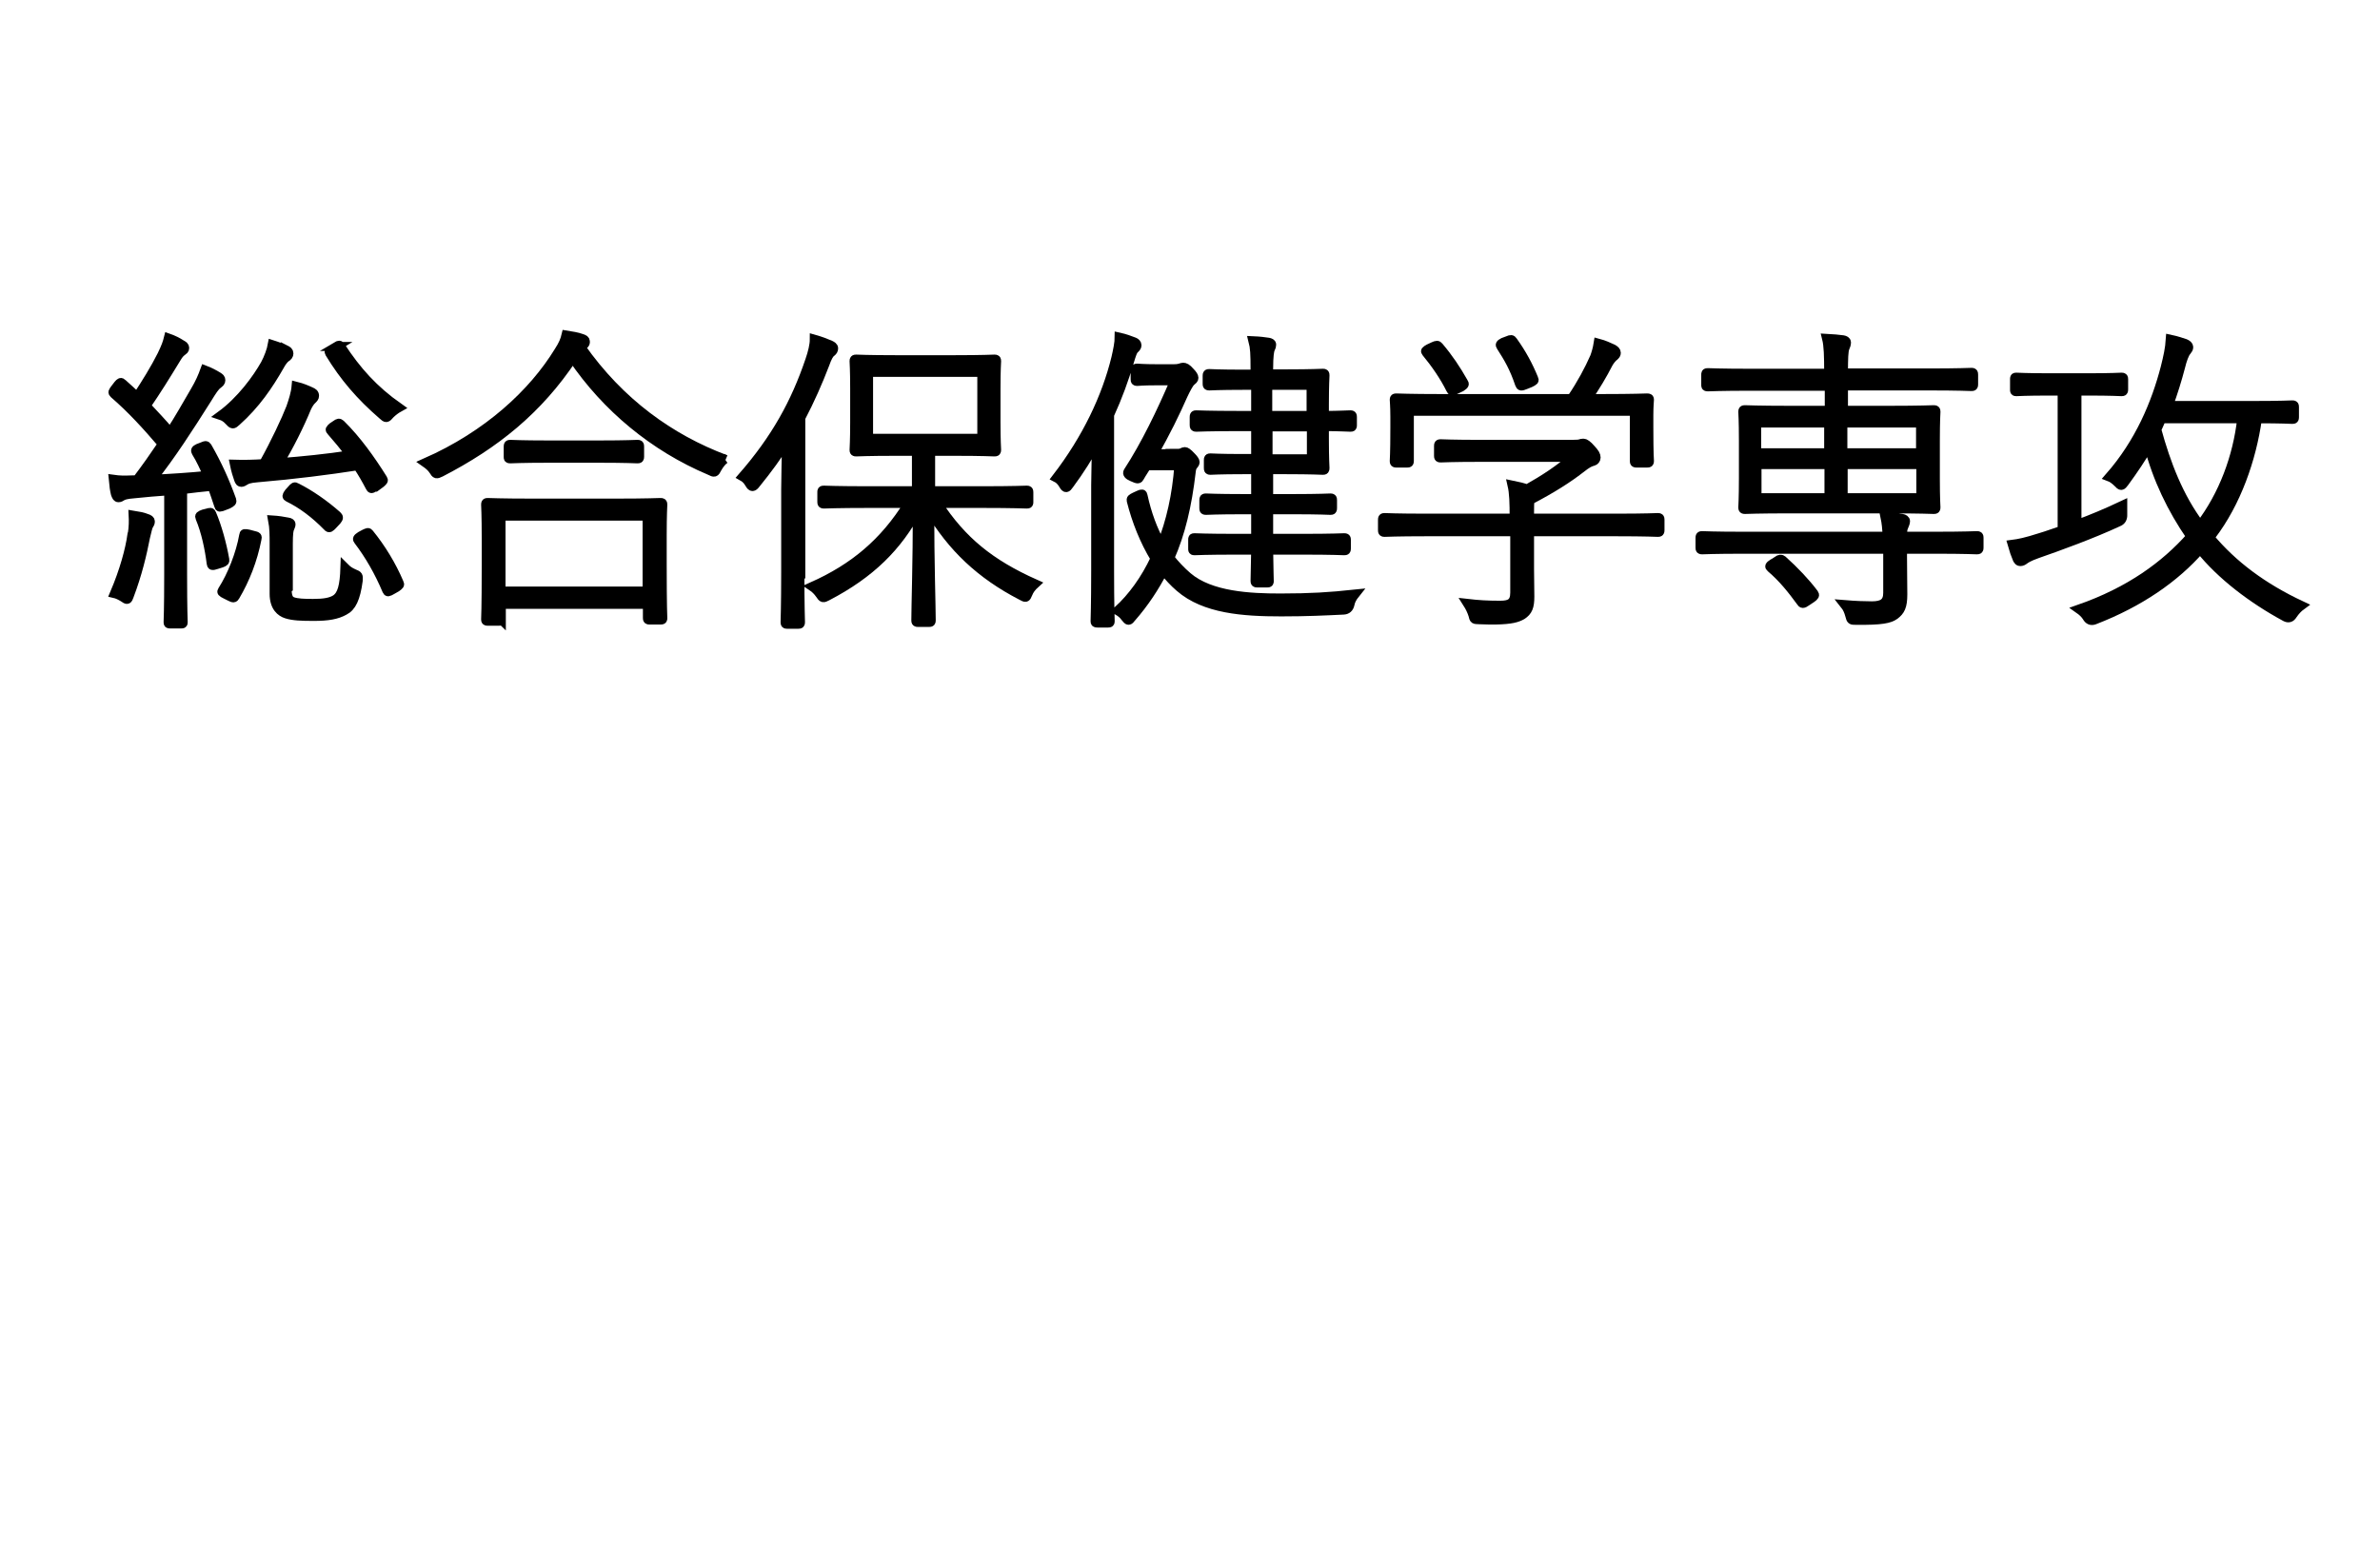 <?xml version="1.0" encoding="UTF-8"?>
<svg id="_レイヤー_2" data-name="レイヤー 2" xmlns="http://www.w3.org/2000/svg" viewBox="0 0 79 52">
  <defs>
    <style>
      .cls-1, .cls-2 {
        stroke-width: 0px;
      }

      .cls-1, .cls-3 {
        fill: none;
      }

      .cls-2 {
        fill: #000;
      }

      .cls-3 {
        stroke: #000;
        stroke-miterlimit: 10;
        stroke-width: .3px;
      }
    </style>
  </defs>
  <g id="_レイヤー_1-2" data-name="レイヤー 1">
    <g>
      <g>
        <g>
          <path class="cls-2" d="M5.61,16.29c-.41.03-.8.06-1.16.1-.25.02-.35.05-.41.09-.03.02-.06.04-.11.04s-.07-.05-.1-.13c-.03-.12-.05-.26-.07-.48.21.03.37.03.62.02.05,0,.11,0,.17-.01.29-.38.57-.78.84-1.18-.52-.61-1.02-1.16-1.61-1.67-.05-.05-.04-.06.04-.17l.1-.13c.07-.08.09-.1.15-.04.17.15.33.3.48.44.29-.44.6-.94.82-1.38.14-.29.18-.41.22-.57.17.06.31.13.43.21.07.04.11.06.11.12s-.03.07-.08.11c-.07.05-.12.11-.18.21-.39.64-.67,1.09-1.02,1.6.27.29.54.57.8.88.29-.44.55-.91.82-1.37.16-.27.25-.48.33-.7.16.06.31.14.44.22.06.04.09.06.09.12s-.03.08-.09.13c-.11.08-.19.21-.37.5-.6.95-1.18,1.85-1.82,2.66.61-.03,1.24-.07,1.85-.13-.12-.26-.24-.53-.39-.77-.03-.06-.03-.08.07-.13l.18-.07c.05-.02.08-.04.12.02.34.59.59,1.15.81,1.76.02.07.01.08-.12.15l-.13.05c-.15.06-.16.06-.18-.01-.07-.22-.15-.44-.22-.64-.33.03-.65.07-.98.11v2.81c0,1.21.02,1.54.02,1.59,0,.06-.01.06-.07.06h-.36c-.06,0-.07,0-.07-.06s.02-.38.02-1.59v-2.77ZM4.39,17.74c.04-.27.04-.44.03-.64.19.03.34.06.43.1.1.03.14.06.14.11s-.02.08-.05.13c-.03.04-.06.19-.11.39-.11.56-.26,1.21-.54,1.95-.05.14-.06.15-.2.05-.08-.05-.2-.11-.29-.13.32-.75.51-1.45.58-1.95ZM7.19,18.74c-.15.05-.17.04-.18-.04-.06-.49-.18-1.06-.37-1.51-.03-.07-.01-.08.12-.13l.12-.03c.11-.03.12-.04.15.03.18.42.34,1,.43,1.51.01.06,0,.08-.11.12l-.16.05ZM9.47,11.6c.08.04.12.07.12.13,0,.06-.03.1-.11.15-.06.05-.13.14-.2.27-.36.63-.79,1.27-1.43,1.84-.12.11-.13.11-.25-.02-.09-.1-.18-.15-.27-.18.67-.49,1.2-1.22,1.47-1.7.11-.2.21-.48.24-.65.19.06.35.13.43.17ZM7.49,19.73c-.14-.07-.14-.08-.11-.13.32-.5.6-1.21.71-1.83.01-.07.02-.07.17-.04l.15.04c.13.03.14.04.12.12-.14.71-.39,1.34-.72,1.9-.04.07-.06.07-.18.01l-.14-.07ZM12.47,16.14c-.14.1-.15.1-.19.02-.12-.23-.25-.46-.41-.7-.97.15-2.05.29-3.34.4-.25.02-.34.06-.4.1-.05.03-.08.05-.12.05-.04,0-.06-.02-.09-.1-.04-.11-.1-.3-.14-.5.31.01.69,0,.97-.02.38-.68.75-1.47.9-1.86.08-.23.16-.48.18-.71.2.05.36.12.49.18.07.03.12.06.12.14,0,.05-.03.08-.08.13-.06.05-.13.16-.18.27-.22.54-.59,1.29-.92,1.82.79-.06,1.58-.14,2.37-.26-.21-.29-.43-.55-.64-.79-.05-.05-.04-.06.05-.14l.12-.08c.07-.05.09-.06.15-.01.53.52,1,1.18,1.4,1.82.03.05.02.06-.07.14l-.15.11ZM9.53,19.53c0,.25.04.39.19.44s.36.06.67.06c.37,0,.59-.04.75-.14.21-.14.29-.44.31-1.05.08.08.16.14.3.2.15.06.15.07.14.23-.08.6-.22.88-.46,1-.25.14-.55.19-1.01.19-.42,0-.69-.01-.91-.08-.19-.06-.41-.23-.41-.67v-1.68c0-.25,0-.51-.05-.77.16.01.37.04.51.07.07.01.1.04.1.07,0,.05-.02.07-.04.13-.03.06-.05.19-.05.52v1.46ZM9.69,16.24c.07-.08.09-.1.15-.06.44.22.92.55,1.35.93.06.06.06.08-.01.17l-.14.15c-.08.08-.11.12-.17.05-.42-.43-.85-.75-1.3-.97-.06-.03-.06-.05.02-.16l.1-.11ZM11.16,11.5c.1-.06.12-.05.15,0,.53.81,1.09,1.44,1.93,2.03-.09.05-.2.13-.29.22-.12.14-.13.14-.25.03-.74-.64-1.28-1.27-1.76-2.06-.03-.05-.02-.06.1-.14l.13-.08ZM12.1,17.72c.11-.05.12-.06.16-.01.39.48.74,1.05.99,1.64.03.06.02.07-.09.15l-.14.08c-.14.08-.15.08-.18.02-.26-.62-.59-1.19-.95-1.66-.04-.05-.04-.07.08-.15l.13-.07Z"/>
          <path class="cls-3" d="M5.61,16.29c-.41.03-.8.06-1.16.1-.25.02-.35.05-.41.09-.03.02-.06.04-.11.04s-.07-.05-.1-.13c-.03-.12-.05-.26-.07-.48.21.03.37.03.62.02.05,0,.11,0,.17-.01.29-.38.57-.78.84-1.18-.52-.61-1.02-1.16-1.61-1.67-.05-.05-.04-.06.04-.17l.1-.13c.07-.08.09-.1.15-.04.17.15.33.3.48.44.29-.44.6-.94.82-1.38.14-.29.18-.41.22-.57.17.06.31.13.43.21.07.04.11.06.11.12s-.03.07-.08.11c-.07.05-.12.11-.18.21-.39.64-.67,1.09-1.02,1.6.27.29.54.57.8.88.29-.44.55-.91.82-1.37.16-.27.25-.48.33-.7.16.06.31.14.44.22.06.04.09.06.09.12s-.03.08-.09.13c-.11.08-.19.21-.37.5-.6.95-1.18,1.85-1.82,2.66.61-.03,1.24-.07,1.85-.13-.12-.26-.24-.53-.39-.77-.03-.06-.03-.08.07-.13l.18-.07c.05-.02.08-.04.12.02.34.59.59,1.15.81,1.76.02.07.01.08-.12.15l-.13.05c-.15.06-.16.06-.18-.01-.07-.22-.15-.44-.22-.64-.33.03-.65.07-.98.11v2.81c0,1.21.02,1.54.02,1.59,0,.06-.01.06-.07.06h-.36c-.06,0-.07,0-.07-.06s.02-.38.02-1.59v-2.77ZM4.39,17.74c.04-.27.04-.44.03-.64.19.03.34.06.43.1.1.03.14.06.14.11s-.02.08-.05.13c-.03.04-.06.19-.11.39-.11.56-.26,1.21-.54,1.95-.05.14-.06.15-.2.05-.08-.05-.2-.11-.29-.13.32-.75.51-1.45.58-1.95ZM7.19,18.74c-.15.05-.17.04-.18-.04-.06-.49-.18-1.06-.37-1.51-.03-.07-.01-.08.12-.13l.12-.03c.11-.03.12-.04.15.03.18.42.34,1,.43,1.51.01.06,0,.08-.11.12l-.16.05ZM9.47,11.6c.08.04.12.07.12.13,0,.06-.03.1-.11.15-.06.05-.13.14-.2.27-.36.63-.79,1.27-1.43,1.84-.12.11-.13.11-.25-.02-.09-.1-.18-.15-.27-.18.67-.49,1.2-1.22,1.47-1.7.11-.2.21-.48.24-.65.19.06.35.13.43.17ZM7.49,19.73c-.14-.07-.14-.08-.11-.13.32-.5.6-1.21.71-1.83.01-.07.02-.07.17-.04l.15.04c.13.03.14.04.12.12-.14.71-.39,1.34-.72,1.9-.04.07-.06.07-.18.01l-.14-.07ZM12.47,16.14c-.14.1-.15.1-.19.02-.12-.23-.25-.46-.41-.7-.97.15-2.05.29-3.34.4-.25.02-.34.06-.4.1-.05.03-.08.05-.12.05-.04,0-.06-.02-.09-.1-.04-.11-.1-.3-.14-.5.31.01.69,0,.97-.02.38-.68.75-1.47.9-1.86.08-.23.16-.48.18-.71.2.05.36.12.49.18.07.03.12.06.12.14,0,.05-.03.08-.08.13-.06.05-.13.16-.18.27-.22.54-.59,1.29-.92,1.82.79-.06,1.58-.14,2.37-.26-.21-.29-.43-.55-.64-.79-.05-.05-.04-.06.05-.14l.12-.08c.07-.05.09-.06.15-.01.53.52,1,1.18,1.4,1.82.03.05.02.06-.07.14l-.15.11ZM9.53,19.53c0,.25.04.39.19.44s.36.06.67.06c.37,0,.59-.04.75-.14.21-.14.29-.44.31-1.05.08.08.16.14.3.2.15.06.15.07.14.23-.08.6-.22.88-.46,1-.25.14-.55.19-1.01.19-.42,0-.69-.01-.91-.08-.19-.06-.41-.23-.41-.67v-1.68c0-.25,0-.51-.05-.77.16.01.37.04.51.07.07.01.1.04.1.07,0,.05-.02.07-.04.13-.03.06-.05.19-.05.52v1.46ZM9.69,16.24c.07-.08.09-.1.15-.06.44.22.92.55,1.35.93.06.06.06.08-.01.17l-.14.15c-.08.08-.11.12-.17.05-.42-.43-.85-.75-1.3-.97-.06-.03-.06-.05.02-.16l.1-.11ZM11.16,11.5c.1-.06.12-.05.15,0,.53.81,1.09,1.44,1.93,2.03-.09.05-.2.13-.29.22-.12.14-.13.14-.25.03-.74-.64-1.28-1.27-1.76-2.06-.03-.05-.02-.06.1-.14l.13-.08ZM12.1,17.72c.11-.05.12-.06.16-.01.39.48.74,1.05.99,1.64.03.06.02.07-.09.15l-.14.08c-.14.08-.15.08-.18.02-.26-.62-.59-1.19-.95-1.66-.04-.05-.04-.07.08-.15l.13-.07Z"/>
          <path class="cls-2" d="M24.06,15.24c-.1.07-.18.18-.25.3-.08.16-.09.16-.25.08-1.85-.78-3.44-2.1-4.55-3.74-1.15,1.73-2.58,2.87-4.38,3.8-.15.07-.16.07-.24-.06-.07-.11-.17-.19-.27-.26,2.09-.92,3.58-2.32,4.42-3.69.15-.23.21-.38.25-.55.19.03.37.06.51.11.09.03.13.05.13.11,0,.04,0,.07-.06.11-.04.02-.06.05-.09.07,1.29,1.84,2.96,3.04,4.8,3.73ZM16.63,20.56c0,.05-.01.06-.07.06h-.37c-.06,0-.07-.01-.07-.06,0-.06.02-.3.02-1.82v-.84c0-.84-.02-1.1-.02-1.15,0-.06.01-.07.07-.07s.42.02,1.46.02h2.82c1.03,0,1.39-.02,1.45-.02.07,0,.08.01.08.07,0,.05-.02.31-.02,1.01v.94c0,1.52.02,1.75.02,1.81,0,.06,0,.07-.08.07h-.36c-.06,0-.07-.01-.07-.07v-.45h-4.85v.51ZM21.48,19.62v-2.49h-4.85v2.49h4.85ZM19.9,14.77c.91,0,1.2-.02,1.26-.02.06,0,.07.01.07.07v.34c0,.06-.01.07-.07.07-.05,0-.35-.02-1.26-.02h-1.7c-.91,0-1.19.02-1.26.02s-.07-.01-.07-.07v-.34c0-.06.01-.07.07-.07s.35.02,1.26.02h1.7Z"/>
          <path class="cls-3" d="M24.06,15.24c-.1.07-.18.18-.25.3-.08.16-.09.16-.25.08-1.85-.78-3.44-2.1-4.55-3.74-1.15,1.73-2.58,2.87-4.38,3.8-.15.07-.16.07-.24-.06-.07-.11-.17-.19-.27-.26,2.09-.92,3.58-2.32,4.42-3.69.15-.23.21-.38.25-.55.19.03.37.06.51.11.09.03.13.05.13.11,0,.04,0,.07-.06.11-.04.02-.06.05-.09.07,1.29,1.84,2.96,3.04,4.8,3.73ZM16.63,20.56c0,.05-.01.06-.07.06h-.37c-.06,0-.07-.01-.07-.06,0-.06.02-.3.02-1.82v-.84c0-.84-.02-1.1-.02-1.15,0-.06.01-.07.07-.07s.42.02,1.46.02h2.82c1.03,0,1.39-.02,1.45-.02.07,0,.08.01.08.07,0,.05-.02.31-.02,1.01v.94c0,1.52.02,1.75.02,1.81,0,.06,0,.07-.08.07h-.36c-.06,0-.07-.01-.07-.07v-.45h-4.85v.51ZM21.48,19.62v-2.49h-4.85v2.49h4.85ZM19.9,14.77c.91,0,1.2-.02,1.26-.02.06,0,.07.01.07.07v.34c0,.06-.01.07-.07.07-.05,0-.35-.02-1.26-.02h-1.7c-.91,0-1.19.02-1.26.02s-.07-.01-.07-.07v-.34c0-.06.01-.07.07-.07s.35.02,1.26.02h1.7Z"/>
        </g>
        <g>
          <path class="cls-2" d="M26.55,18.99c0,1.14.02,1.6.02,1.66,0,.06-.01.07-.07.07h-.38c-.05,0-.06-.01-.06-.07,0-.05.02-.52.02-1.66v-2.75c0-.42.02-1.08.03-1.6-.29.48-.63.94-1.02,1.42-.09.12-.14.12-.21,0-.07-.12-.14-.19-.23-.24,1.09-1.25,1.75-2.44,2.23-3.86.09-.26.15-.51.15-.7.21.06.37.12.53.19.06.03.11.06.11.11,0,.06-.02.09-.08.14-.06.04-.13.16-.21.39-.23.6-.49,1.19-.8,1.78v5.13ZM31.12,16.71c.81,1.24,1.74,2,3.24,2.67-.11.1-.19.2-.24.33-.06.15-.07.14-.22.06-1.35-.7-2.29-1.59-3.04-2.84,0,1.73.05,3.22.05,3.66,0,.06-.01.07-.07.07h-.37c-.06,0-.07-.01-.07-.07,0-.44.05-1.93.05-3.67-.65,1.22-1.55,2.12-2.99,2.87-.14.07-.15.08-.25-.07-.06-.09-.16-.19-.25-.25,1.39-.62,2.39-1.46,3.2-2.76h-1.31c-1.09,0-1.45.02-1.5.02-.06,0-.07-.01-.07-.07v-.32c0-.06,0-.07.07-.07.05,0,.41.02,1.5.02h1.57v-1.31h-.68c-.95,0-1.27.02-1.32.02-.06,0-.07-.01-.07-.07s.02-.27.02-.92v-1.11c0-.64-.02-.86-.02-.91,0-.06.01-.07.07-.07.05,0,.37.02,1.32.02h1.95c.95,0,1.27-.02,1.32-.02.06,0,.07.01.07.07,0,.05-.02.26-.02.91v1.11c0,.64.02.87.02.92,0,.06-.01.07-.07.07-.05,0-.37-.02-1.32-.02h-.8v1.31h1.69c1.09,0,1.45-.02,1.5-.02.06,0,.07.01.07.07v.32c0,.06,0,.07-.07.07-.05,0-.41-.02-1.5-.02h-1.46ZM32.59,14.55v-2.19h-3.76v2.19h3.76Z"/>
          <path class="cls-3" d="M26.55,18.99c0,1.14.02,1.6.02,1.66,0,.06-.01.07-.07.07h-.38c-.05,0-.06-.01-.06-.07,0-.05.02-.52.02-1.66v-2.75c0-.42.02-1.08.03-1.6-.29.48-.63.94-1.02,1.42-.09.12-.14.12-.21,0-.07-.12-.14-.19-.23-.24,1.09-1.25,1.75-2.44,2.23-3.86.09-.26.15-.51.15-.7.21.06.37.12.53.19.06.03.11.06.11.11,0,.06-.02.09-.08.14-.06.04-.13.16-.21.39-.23.6-.49,1.19-.8,1.78v5.13ZM31.12,16.71c.81,1.24,1.74,2,3.24,2.67-.11.1-.19.2-.24.33-.06.15-.07.14-.22.06-1.35-.7-2.29-1.59-3.04-2.84,0,1.73.05,3.22.05,3.66,0,.06-.01.07-.07.07h-.37c-.06,0-.07-.01-.07-.07,0-.44.05-1.93.05-3.67-.65,1.22-1.55,2.12-2.99,2.87-.14.07-.15.08-.25-.07-.06-.09-.16-.19-.25-.25,1.39-.62,2.39-1.46,3.2-2.76h-1.31c-1.09,0-1.45.02-1.5.02-.06,0-.07-.01-.07-.07v-.32c0-.06,0-.07.07-.07.05,0,.41.02,1.5.02h1.57v-1.31h-.68c-.95,0-1.27.02-1.32.02-.06,0-.07-.01-.07-.07s.02-.27.02-.92v-1.11c0-.64-.02-.86-.02-.91,0-.06.01-.07.07-.07.05,0,.37.02,1.32.02h1.95c.95,0,1.27-.02,1.32-.02.06,0,.07.01.07.07,0,.05-.02.26-.02.91v1.11c0,.64.02.87.02.92,0,.06-.01.07-.07.07-.05,0-.37-.02-1.32-.02h-.8v1.31h1.69c1.09,0,1.45-.02,1.5-.02.06,0,.07.01.07.07v.32c0,.06,0,.07-.07.07-.05,0-.41-.02-1.5-.02h-1.46ZM32.59,14.55v-2.19h-3.76v2.19h3.76Z"/>
          <path class="cls-2" d="M36.83,18.94c0,1.15.02,1.63.02,1.68s-.01.06-.07.06h-.35c-.07,0-.08-.01-.08-.06,0-.06.02-.53.02-1.68v-2.84c0-.38.02-.95.03-1.44-.26.48-.56.96-.91,1.43-.08.12-.12.13-.19.01-.06-.11-.15-.2-.23-.24,1-1.3,1.65-2.67,1.97-3.98.06-.26.11-.51.11-.69.18.04.35.1.5.16.05.02.09.06.09.11s-.03.08-.08.13c-.06.05-.1.18-.17.41-.17.58-.39,1.18-.66,1.77v5.17ZM39.05,15.05c.11,0,.15-.01.19-.03s.06-.03.09-.03.09.03.21.16c.08.08.13.15.13.19s-.03.07-.06.11c-.04.04-.06.11-.07.21-.13,1.12-.35,2.05-.71,2.86.17.22.37.43.59.62.76.65,2.08.71,3.08.71s1.63-.04,2.48-.13c-.08.1-.15.22-.17.34q-.04.18-.21.19c-.62.03-1.22.06-2.07.06-1.26,0-2.54-.09-3.37-.81-.2-.17-.37-.36-.54-.57-.29.56-.63,1.08-1.06,1.57-.09.12-.11.12-.21-.01-.07-.1-.15-.16-.25-.22.49-.45.91-1.03,1.24-1.73-.36-.59-.62-1.25-.79-1.92-.01-.06,0-.07.12-.13l.13-.06c.11-.05.13-.04.14.02.13.6.33,1.15.61,1.64.31-.77.51-1.66.58-2.63h-1.07c-.07.13-.16.25-.23.38-.04.07-.05.08-.25-.01q-.19-.08-.14-.17c.58-.89,1.11-1.99,1.55-3.02h-.62c-.46,0-.57.02-.62.02-.06,0-.07-.01-.07-.07v-.3c0-.06.01-.07.07-.07.05,0,.17.02.67.02h.54c.14,0,.19-.02.23-.03.03-.01.05-.02.08-.02.06,0,.12.02.24.16.08.08.12.15.12.19,0,.05-.03.07-.1.13-.06.05-.17.26-.25.43-.27.61-.59,1.27-.99,1.96h.77ZM41.66,12.79h-.38c-.83,0-1.09.02-1.14.02-.06,0-.07-.01-.07-.07v-.27c0-.06.01-.07.07-.07.05,0,.31.02,1.14.02h.38v-.15c0-.52-.01-.73-.07-.96.23.01.38.03.51.05.06.01.11.03.11.08,0,.04-.01.08-.04.14-.03.05-.06.25-.06.64v.19h.59c.86,0,1.16-.02,1.21-.02.06,0,.07.01.07.07,0,.05-.02.31-.02.97v.36h.11c.3,0,.7-.02.75-.02.06,0,.07.01.07.07v.27c0,.06,0,.07-.07.07-.05,0-.45-.02-.75-.02h-.11v.41c0,.68.02.91.02.96,0,.07-.01.08-.07.08-.05,0-.36-.02-1.21-.02h-.59v.96h.81c.9,0,1.18-.02,1.24-.02.06,0,.07.01.07.07v.27c0,.06-.01.07-.07.07-.05,0-.34-.02-1.24-.02h-.81v.95h1.15c.98,0,1.31-.02,1.36-.02.06,0,.07.01.07.07v.29c0,.06-.01.07-.07.07-.05,0-.38-.02-1.36-.02h-1.15c.01.68.02.98.02,1.02,0,.06,0,.07-.07.07h-.33c-.06,0-.07-.01-.07-.07,0-.04.01-.35.02-1.02h-.67c-.98,0-1.31.02-1.36.02-.06,0-.06-.01-.06-.07v-.29c0-.06,0-.07.06-.07.05,0,.38.02,1.36.02h.67v-.95h-.41c-.9,0-1.18.02-1.24.02-.06,0-.07-.01-.07-.07v-.27c0-.06.01-.07.07-.07.05,0,.34.02,1.24.02h.41v-.96h-.43c-.78,0-1.01.02-1.07.02-.06,0-.07-.01-.07-.08v-.26c0-.06.01-.07.07-.07.05,0,.29.02,1.07.02h.43v-1.06h-.55c-1.03,0-1.36.02-1.42.02s-.07-.01-.07-.07v-.27c0-.06.01-.07.07-.07s.39.02,1.42.02h.55v-1ZM43.52,13.79v-1h-1.44v1h1.44ZM42.09,15.23h1.44v-1.06h-1.44v1.06Z"/>
          <path class="cls-3" d="M36.83,18.94c0,1.15.02,1.63.02,1.68s-.01.06-.07.06h-.35c-.07,0-.08-.01-.08-.06,0-.06.02-.53.02-1.68v-2.84c0-.38.02-.95.03-1.44-.26.48-.56.96-.91,1.43-.08.12-.12.13-.19.01-.06-.11-.15-.2-.23-.24,1-1.3,1.65-2.67,1.97-3.98.06-.26.11-.51.11-.69.18.04.35.1.5.16.05.02.09.06.09.11s-.03.08-.08.13c-.06.05-.1.18-.17.41-.17.58-.39,1.18-.66,1.77v5.17ZM39.05,15.05c.11,0,.15-.01.19-.03s.06-.03.09-.03.09.03.21.16c.08.08.13.15.13.19s-.03.07-.06.11c-.04.04-.06.11-.07.21-.13,1.12-.35,2.05-.71,2.86.17.22.37.43.59.62.76.65,2.08.71,3.08.71s1.63-.04,2.48-.13c-.08.1-.15.22-.17.34q-.04.18-.21.19c-.62.03-1.22.06-2.07.06-1.26,0-2.54-.09-3.37-.81-.2-.17-.37-.36-.54-.57-.29.56-.63,1.08-1.06,1.57-.09.12-.11.12-.21-.01-.07-.1-.15-.16-.25-.22.49-.45.91-1.03,1.24-1.73-.36-.59-.62-1.25-.79-1.92-.01-.06,0-.07.12-.13l.13-.06c.11-.05.13-.04.14.02.13.6.33,1.15.61,1.64.31-.77.51-1.66.58-2.63h-1.07c-.07.13-.16.25-.23.38-.04.07-.05.08-.25-.01q-.19-.08-.14-.17c.58-.89,1.11-1.99,1.55-3.02h-.62c-.46,0-.57.02-.62.02-.06,0-.07-.01-.07-.07v-.3c0-.06.01-.07.07-.07.05,0,.17.02.67.02h.54c.14,0,.19-.02.23-.03.03-.01.05-.02.08-.02.06,0,.12.02.24.16.08.08.12.15.12.19,0,.05-.03.07-.1.13-.06.05-.17.26-.25.43-.27.61-.59,1.27-.99,1.96h.77ZM41.66,12.79h-.38c-.83,0-1.09.02-1.14.02-.06,0-.07-.01-.07-.07v-.27c0-.06.01-.07.07-.07.05,0,.31.02,1.14.02h.38v-.15c0-.52-.01-.73-.07-.96.23.01.38.03.51.05.06.01.11.03.11.08,0,.04-.01.08-.04.14-.03.05-.06.25-.06.64v.19h.59c.86,0,1.16-.02,1.21-.02.06,0,.07.01.07.07,0,.05-.02.31-.02.97v.36h.11c.3,0,.7-.02.75-.02.06,0,.07.01.07.07v.27c0,.06,0,.07-.07.07-.05,0-.45-.02-.75-.02h-.11v.41c0,.68.02.91.02.96,0,.07-.01.08-.07.08-.05,0-.36-.02-1.21-.02h-.59v.96h.81c.9,0,1.18-.02,1.24-.02.06,0,.07.01.07.07v.27c0,.06-.01.07-.07.07-.05,0-.34-.02-1.24-.02h-.81v.95h1.15c.98,0,1.31-.02,1.36-.02.06,0,.07.01.07.07v.29c0,.06-.01.07-.07.07-.05,0-.38-.02-1.36-.02h-1.15c.01.68.02.98.02,1.02,0,.06,0,.07-.07.07h-.33c-.06,0-.07-.01-.07-.07,0-.04.01-.35.02-1.02h-.67c-.98,0-1.31.02-1.36.02-.06,0-.06-.01-.06-.07v-.29c0-.06,0-.07.06-.07.05,0,.38.02,1.36.02h.67v-.95h-.41c-.9,0-1.18.02-1.24.02-.06,0-.07-.01-.07-.07v-.27c0-.06.01-.07.07-.07.05,0,.34.02,1.24.02h.41v-.96h-.43c-.78,0-1.01.02-1.07.02-.06,0-.07-.01-.07-.08v-.26c0-.06.01-.07.07-.07.05,0,.29.02,1.07.02h.43v-1.06h-.55c-1.03,0-1.36.02-1.42.02s-.07-.01-.07-.07v-.27c0-.06.01-.07.07-.07s.39.02,1.42.02h.55v-1ZM43.52,13.79v-1h-1.44v1h1.44ZM42.09,15.23h1.44v-1.06h-1.44v1.06Z"/>
        </g>
        <g>
          <path class="cls-2" d="M47.35,17.65c-1.01,0-1.34.02-1.39.02-.06,0-.07-.01-.07-.07v-.35c0-.06.01-.07.07-.07.05,0,.38.02,1.39.02h2.91c0-.52-.01-.84-.07-1.1.2.04.36.08.5.13.57-.32,1.06-.64,1.53-1.05h-3.03c-1,0-1.32.02-1.37.02-.06,0-.07-.01-.07-.07v-.33c0-.06.01-.07.07-.07.05,0,.37.02,1.37.02h2.99c.18,0,.24-.01.27-.02.03-.01.06-.02.11-.02.05,0,.14.06.25.19.13.14.17.21.17.29,0,.06-.05.11-.09.12-.11.03-.19.06-.43.25-.41.32-.96.67-1.67,1.04-.02.08-.02.21-.02.41v.19h2.87c1.01,0,1.34-.02,1.39-.02.06,0,.07.01.07.07v.35c0,.06-.01.07-.07.07-.05,0-.38-.02-1.39-.02h-2.87v1.24c0,.21.01.65.01.91,0,.34-.06.49-.26.62-.16.09-.35.15-.88.16-.15,0-.33,0-.54-.01-.17-.01-.17.01-.21-.16-.04-.13-.11-.27-.18-.38.35.04.64.06,1.08.06.32,0,.49-.07.49-.42v-2.02h-2.91ZM52.17,13.22c.33-.49.57-.94.76-1.37.04-.11.09-.27.12-.46.19.05.36.13.49.19.07.04.11.08.11.13s-.02.07-.06.11c-.06.04-.15.15-.2.24-.2.39-.41.74-.7,1.17h.5c1.06,0,1.43-.02,1.48-.02.07,0,.08.01.08.06s-.02.2-.02.5v.42c0,.93.02,1.06.02,1.11,0,.06-.01.07-.08.07h-.35c-.06,0-.07-.01-.07-.07v-1.65h-7.47v1.65c0,.06-.01.07-.07.07h-.36c-.06,0-.07-.01-.07-.07s.02-.19.02-1.11v-.36c0-.36-.02-.51-.02-.56s.01-.06.07-.06.43.02,1.48.02h4.36ZM47.58,11.5c.11-.05.14-.05.18,0,.33.39.57.75.82,1.19.04.06.04.08-.08.16l-.15.07c-.15.07-.17.07-.2,0-.21-.43-.52-.87-.81-1.22-.04-.05-.03-.06.09-.13l.15-.07ZM50.64,12.77c-.15.06-.17.06-.2-.02-.19-.56-.37-.86-.62-1.25-.04-.06-.03-.08.08-.14l.16-.06c.09-.04.12-.04.16.02.3.42.51.81.69,1.25.03.06.02.07-.12.14l-.15.06Z"/>
          <path class="cls-3" d="M47.35,17.65c-1.01,0-1.34.02-1.39.02-.06,0-.07-.01-.07-.07v-.35c0-.06.01-.07.07-.07.05,0,.38.02,1.39.02h2.91c0-.52-.01-.84-.07-1.1.2.04.36.08.5.13.57-.32,1.06-.64,1.53-1.05h-3.03c-1,0-1.32.02-1.37.02-.06,0-.07-.01-.07-.07v-.33c0-.06.01-.07.07-.07.05,0,.37.02,1.37.02h2.99c.18,0,.24-.01.27-.02.03-.01.06-.02.11-.02.05,0,.14.06.25.19.13.14.17.21.17.29,0,.06-.05.11-.09.12-.11.03-.19.06-.43.25-.41.32-.96.67-1.67,1.04-.02.08-.02.21-.02.41v.19h2.87c1.01,0,1.34-.02,1.39-.02.06,0,.07.01.07.07v.35c0,.06-.01.07-.07.07-.05,0-.38-.02-1.39-.02h-2.87v1.24c0,.21.01.65.01.91,0,.34-.06.49-.26.62-.16.09-.35.15-.88.16-.15,0-.33,0-.54-.01-.17-.01-.17.01-.21-.16-.04-.13-.11-.27-.18-.38.35.04.64.06,1.08.06.32,0,.49-.07.49-.42v-2.02h-2.91ZM52.17,13.22c.33-.49.57-.94.76-1.37.04-.11.09-.27.12-.46.19.05.36.13.49.19.07.04.11.08.11.13s-.02.07-.06.11c-.06.04-.15.15-.2.24-.2.39-.41.74-.7,1.17h.5c1.06,0,1.43-.02,1.48-.02.07,0,.08.01.08.06s-.02.2-.02.5v.42c0,.93.02,1.06.02,1.11,0,.06-.01.07-.08.07h-.35c-.06,0-.07-.01-.07-.07v-1.65h-7.47v1.65c0,.06-.01.07-.07.07h-.36c-.06,0-.07-.01-.07-.07s.02-.19.02-1.11v-.36c0-.36-.02-.51-.02-.56s.01-.06.07-.06.43.02,1.48.02h4.36ZM47.58,11.5c.11-.05.14-.05.18,0,.33.39.57.75.82,1.19.04.06.04.08-.08.16l-.15.07c-.15.07-.17.07-.2,0-.21-.43-.52-.87-.81-1.22-.04-.05-.03-.06.09-.13l.15-.07ZM50.64,12.77c-.15.06-.17.06-.2-.02-.19-.56-.37-.86-.62-1.25-.04-.06-.03-.08.08-.14l.16-.06c.09-.04.12-.04.16.02.3.42.51.81.69,1.25.03.06.02.07-.12.14l-.15.06Z"/>
        </g>
        <g>
          <path class="cls-2" d="M57.88,18.23c-1,0-1.33.02-1.38.02-.06,0-.07-.01-.07-.07v-.33c0-.06.01-.07.07-.07.05,0,.38.02,1.38.02h4.76c-.01-.26-.03-.45-.07-.64.21.01.41.02.57.05.06.01.11.04.11.09s-.03.12-.06.19c-.03.06-.04.15-.04.31h1.09c1,0,1.33-.02,1.38-.02.06,0,.07.01.07.07v.33c0,.06-.01.07-.07.07-.05,0-.38-.02-1.38-.02h-1.09v.24c0,.46.01.89.01,1.26,0,.4-.08.55-.27.69-.17.12-.42.18-1.29.17-.15,0-.16,0-.2-.16-.04-.15-.09-.26-.17-.36.36.03.69.04.9.04.35,0,.53-.1.53-.43v-1.45h-4.76ZM60.7,12.82h-2.58c-1.02,0-1.36.02-1.43.02s-.07-.01-.07-.07v-.32c0-.07,0-.08.07-.08s.4.02,1.43.02h2.58c0-.58-.01-.92-.07-1.16.21.01.39.03.55.05.06.01.11.04.11.08,0,.07-.02.12-.05.19-.04.1-.05.33-.05.83h2.83c1.02,0,1.37-.02,1.42-.02.06,0,.07.01.07.08v.32c0,.06-.01.07-.07.07-.05,0-.4-.02-1.42-.02h-2.83v.81h1.5c1.07,0,1.44-.02,1.5-.02s.07.01.07.07c0,.05-.02.27-.02.95v1.27c0,.68.02.9.02.95,0,.06-.01.07-.07.07s-.43-.02-1.5-.02h-3.27c-1.07,0-1.45.02-1.5.02-.06,0-.07-.01-.07-.07,0-.05.02-.27.02-.95v-1.27c0-.68-.02-.9-.02-.95,0-.06.01-.07.07-.07.05,0,.43.02,1.5.02h1.3v-.81ZM60.7,14.04h-2.39v.99h2.39v-.99ZM58.32,15.42v1.1h2.39v-1.1h-2.39ZM58.99,18.61c.09-.06.13-.06.18-.02.4.36.76.74,1.04,1.11.04.06.03.08-.08.16l-.15.1c-.14.1-.16.08-.2.02-.3-.41-.6-.79-1-1.13-.06-.05-.05-.07.07-.15l.15-.08ZM63.75,15.03v-.99h-2.58v.99h2.58ZM61.18,16.52h2.58v-1.1h-2.58v1.1Z"/>
          <path class="cls-3" d="M57.88,18.23c-1,0-1.33.02-1.38.02-.06,0-.07-.01-.07-.07v-.33c0-.06.01-.07.07-.07.05,0,.38.02,1.38.02h4.76c-.01-.26-.03-.45-.07-.64.21.01.41.02.57.05.06.01.11.04.11.09s-.03.12-.06.19c-.03.06-.04.15-.04.31h1.09c1,0,1.33-.02,1.38-.02.06,0,.07.01.07.07v.33c0,.06-.01.07-.07.07-.05,0-.38-.02-1.38-.02h-1.09v.24c0,.46.01.89.01,1.26,0,.4-.08.55-.27.69-.17.12-.42.18-1.29.17-.15,0-.16,0-.2-.16-.04-.15-.09-.26-.17-.36.36.03.69.04.9.04.35,0,.53-.1.53-.43v-1.45h-4.76ZM60.7,12.82h-2.58c-1.02,0-1.36.02-1.43.02s-.07-.01-.07-.07v-.32c0-.07,0-.08.07-.08s.4.02,1.43.02h2.58c0-.58-.01-.92-.07-1.16.21.01.39.03.55.05.06.01.11.04.11.08,0,.07-.02.12-.05.19-.04.1-.05.33-.05.83h2.83c1.02,0,1.37-.02,1.42-.02.06,0,.07.01.07.08v.32c0,.06-.01.07-.07.07-.05,0-.4-.02-1.42-.02h-2.83v.81h1.5c1.07,0,1.44-.02,1.5-.02s.07.01.07.07c0,.05-.02.27-.02.95v1.27c0,.68.02.9.02.95,0,.06-.01.07-.07.07s-.43-.02-1.5-.02h-3.27c-1.07,0-1.45.02-1.5.02-.06,0-.07-.01-.07-.07,0-.05.02-.27.02-.95v-1.27c0-.68-.02-.9-.02-.95,0-.06.01-.07.07-.07.05,0,.43.02,1.5.02h1.3v-.81ZM60.7,14.04h-2.39v.99h2.39v-.99ZM58.32,15.42v1.1h2.39v-1.1h-2.39ZM58.99,18.61c.09-.06.13-.06.18-.02.4.36.76.74,1.04,1.11.04.06.03.08-.08.16l-.15.1c-.14.1-.16.08-.2.02-.3-.41-.6-.79-1-1.13-.06-.05-.05-.07.07-.15l.15-.08ZM63.75,15.03v-.99h-2.58v.99h2.58ZM61.18,16.52h2.58v-1.1h-2.58v1.1Z"/>
          <path class="cls-2" d="M68.45,12.98h-.41c-.81,0-1.06.02-1.11.02-.06,0-.06-.01-.06-.07v-.34c0-.06,0-.07.06-.07.05,0,.3.02,1.11.02h1.26c.81,0,1.06-.02,1.12-.02s.07.01.07.07v.34c0,.06-.01.07-.07.07s-.31-.02-1.12-.02h-.36v4.43c.49-.18.99-.39,1.52-.64v.31q.01.19-.15.25c-.86.4-1.96.8-2.68,1.05-.31.11-.4.18-.44.21-.04.03-.08.05-.13.05s-.06-.02-.1-.08c-.06-.14-.12-.31-.17-.49.23-.03.44-.07.94-.23.24-.07.47-.16.72-.24v-4.61ZM74.79,13.46c.94,0,1.25-.02,1.3-.02.06,0,.07.01.07.07v.34c0,.06-.01.07-.07.07-.05,0-.33-.02-1.16-.02-.19,1.34-.69,2.78-1.53,3.88l-.05.06c.77.92,1.76,1.66,3.04,2.26-.11.08-.2.18-.29.31q-.09.15-.24.07c-1.11-.6-2.14-1.39-2.83-2.25-.84.96-2.01,1.77-3.51,2.35q-.16.06-.25-.1c-.06-.1-.16-.19-.26-.26,1.69-.59,2.86-1.45,3.71-2.41-.63-.91-1.12-1.93-1.4-3.01-.23.4-.5.8-.8,1.21-.1.13-.11.14-.23.01-.09-.09-.19-.16-.27-.19,1-1.14,1.54-2.44,1.85-3.63.09-.36.15-.63.17-.94.19.04.36.1.49.14.07.03.12.07.12.12,0,.05-.02.08-.06.13-.08.08-.16.32-.21.53-.11.42-.24.84-.4,1.28h2.85ZM71.75,13.9c-.05.12-.11.24-.16.36.31,1.13.73,2.24,1.44,3.18.77-1.01,1.24-2.28,1.38-3.54h-2.66Z"/>
          <path class="cls-3" d="M68.45,12.98h-.41c-.81,0-1.06.02-1.11.02-.06,0-.06-.01-.06-.07v-.34c0-.06,0-.07.06-.07.05,0,.3.02,1.11.02h1.26c.81,0,1.06-.02,1.12-.02s.07.01.07.07v.34c0,.06-.01.07-.07.07s-.31-.02-1.12-.02h-.36v4.43c.49-.18.99-.39,1.52-.64v.31q.01.19-.15.25c-.86.4-1.96.8-2.68,1.05-.31.11-.4.18-.44.21-.04.03-.08.05-.13.05s-.06-.02-.1-.08c-.06-.14-.12-.31-.17-.49.23-.03.44-.07.94-.23.24-.07.47-.16.72-.24v-4.61ZM74.79,13.46c.94,0,1.25-.02,1.3-.02.06,0,.07.01.07.07v.34c0,.06-.01.07-.07.07-.05,0-.33-.02-1.16-.02-.19,1.34-.69,2.78-1.53,3.88l-.05.06c.77.92,1.76,1.66,3.04,2.26-.11.08-.2.18-.29.31q-.09.15-.24.07c-1.11-.6-2.14-1.39-2.83-2.25-.84.96-2.01,1.77-3.51,2.35q-.16.06-.25-.1c-.06-.1-.16-.19-.26-.26,1.69-.59,2.86-1.45,3.71-2.41-.63-.91-1.12-1.93-1.4-3.01-.23.4-.5.8-.8,1.21-.1.13-.11.14-.23.01-.09-.09-.19-.16-.27-.19,1-1.14,1.54-2.44,1.85-3.63.09-.36.15-.63.17-.94.19.04.36.1.49.14.07.03.12.07.12.12,0,.05-.02.08-.06.13-.08.08-.16.32-.21.53-.11.42-.24.84-.4,1.28h2.85ZM71.75,13.9c-.05.12-.11.24-.16.36.31,1.13.73,2.24,1.44,3.18.77-1.01,1.24-2.28,1.38-3.54h-2.66Z"/>
        </g>
      </g>
      <rect class="cls-1" width="79" height="52"/>
    </g>
  </g>
</svg>